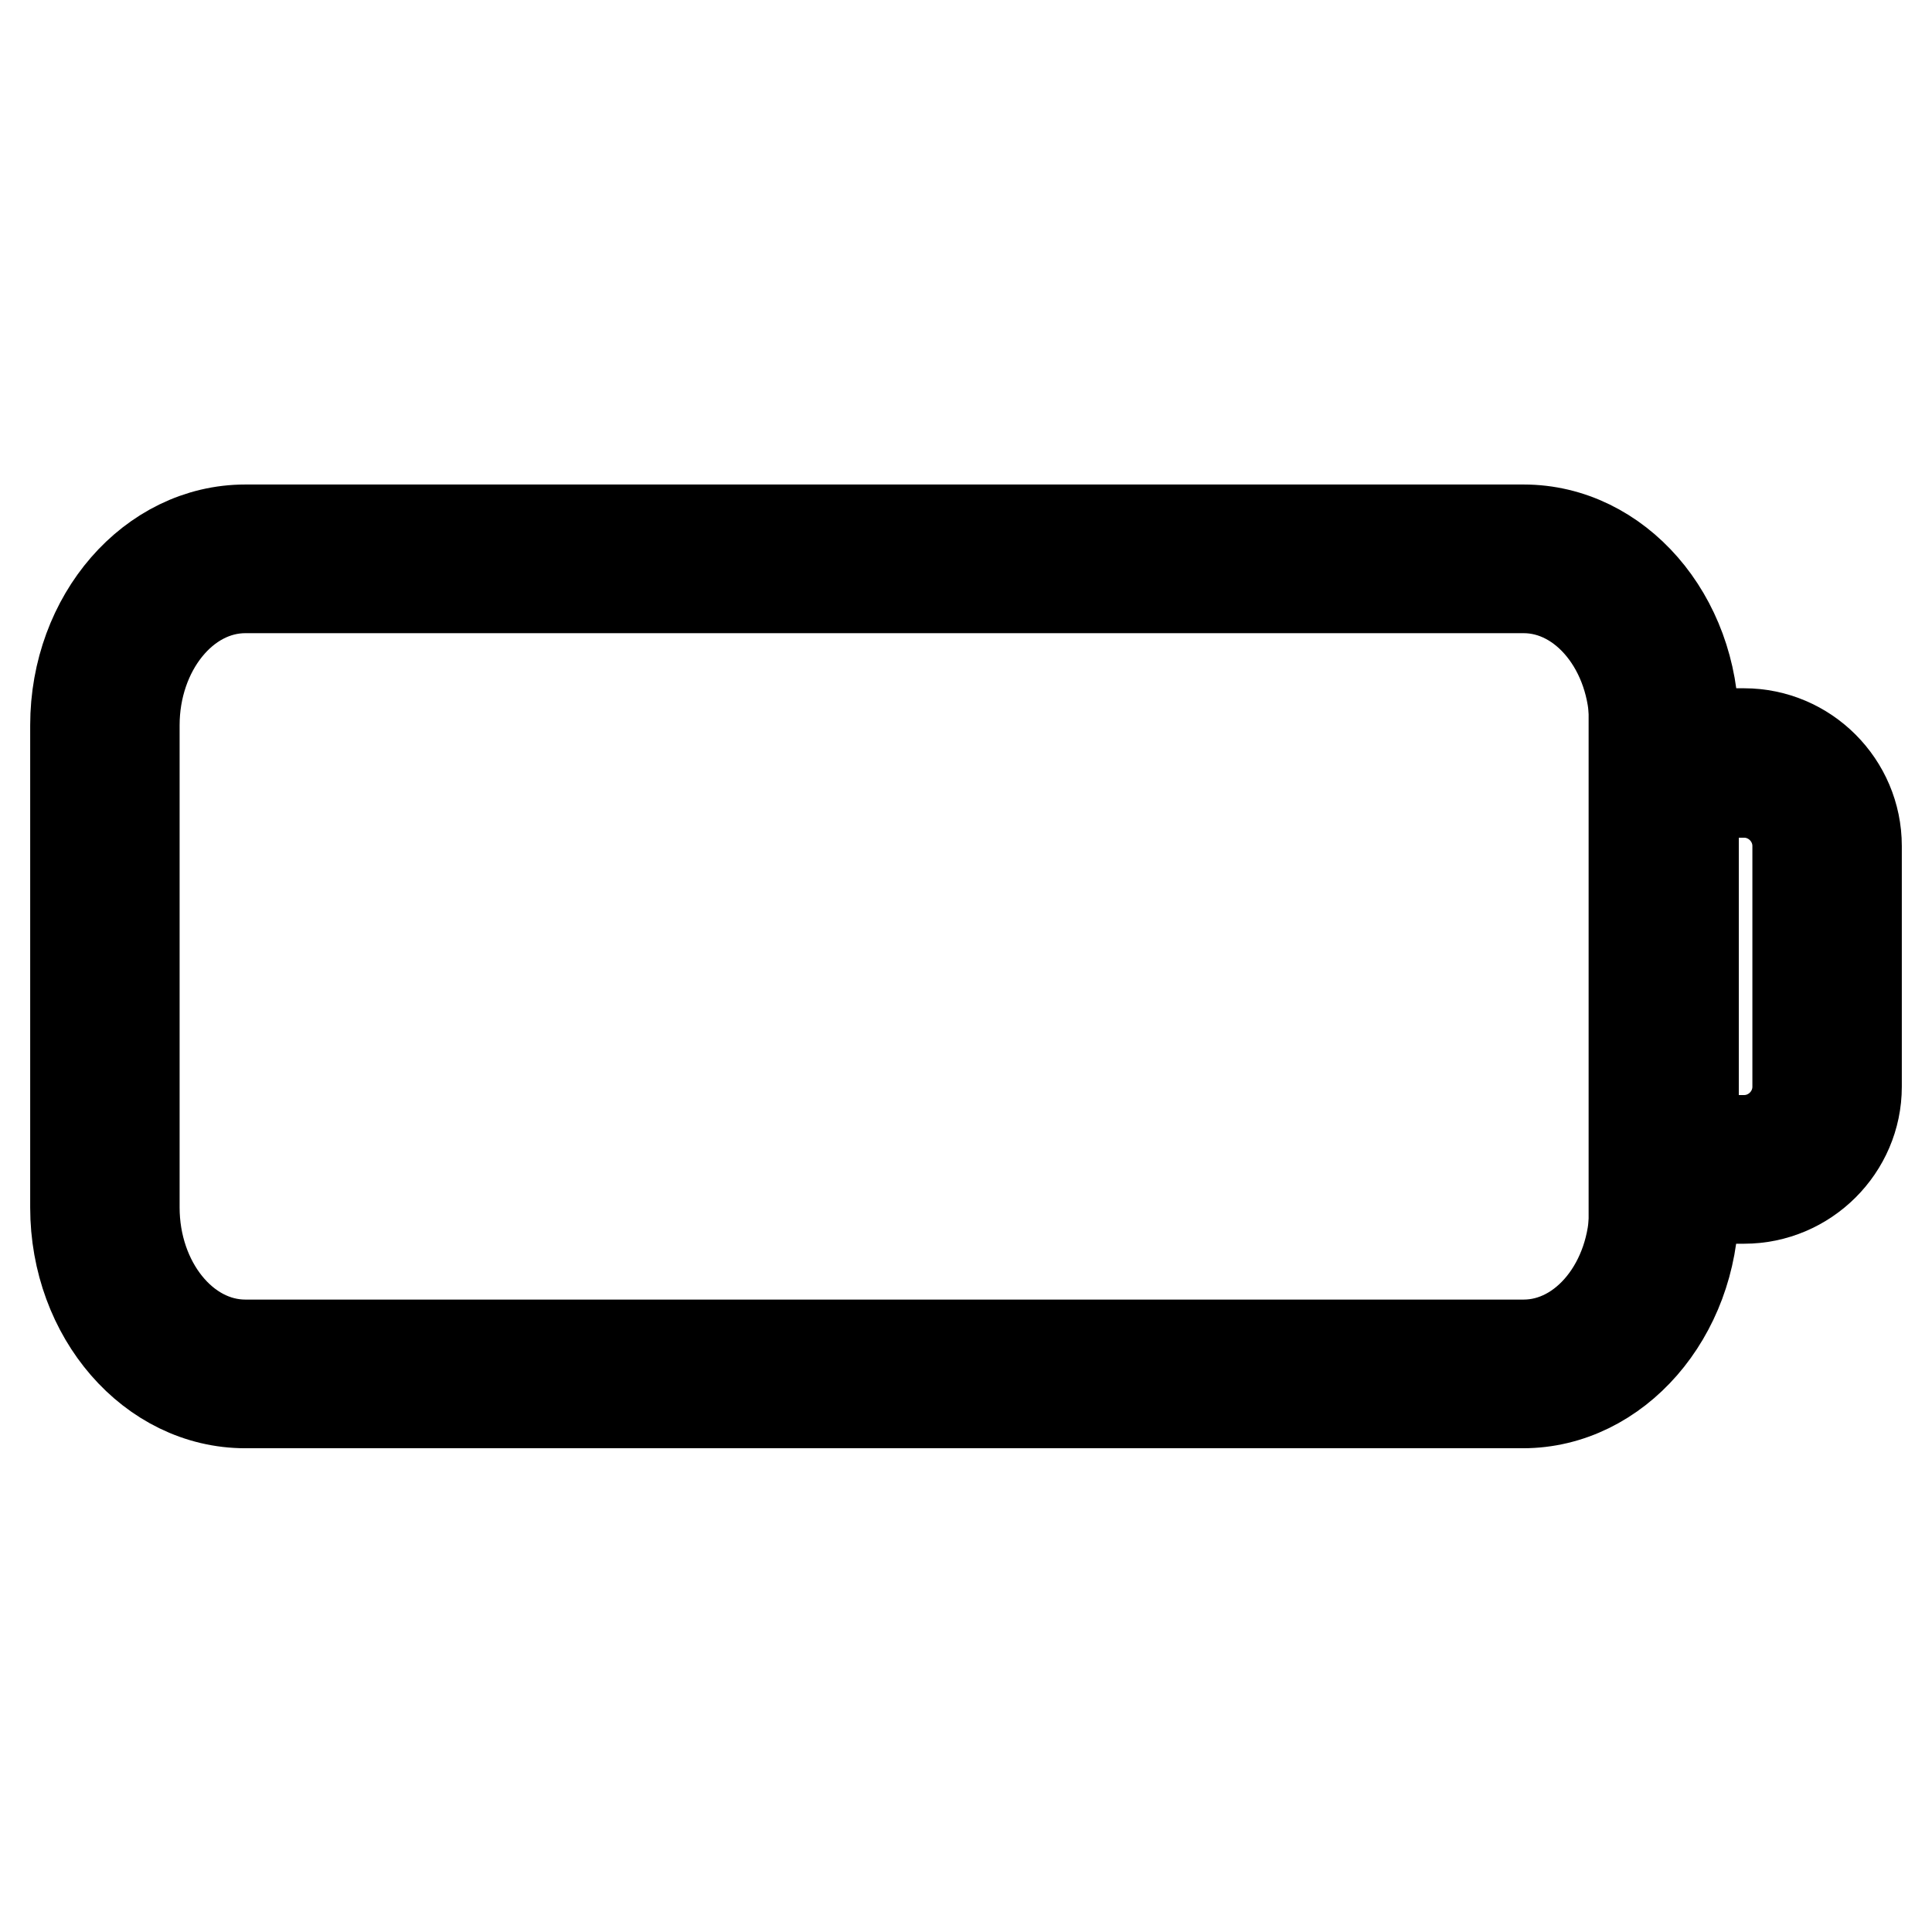 <?xml version="1.0" encoding="utf-8"?>
<!-- Svg Vector Icons : http://www.onlinewebfonts.com/icon -->
<!DOCTYPE svg PUBLIC "-//W3C//DTD SVG 1.1//EN" "http://www.w3.org/Graphics/SVG/1.1/DTD/svg11.dtd">
<svg version="1.1" xmlns="http://www.w3.org/2000/svg" xmlns:xlink="http://www.w3.org/1999/xlink" x="0px" y="0px" viewBox="0 0 256 256" enable-background="new 0 0 256 256" xml:space="preserve">
<g> <path stroke-width="12" fill-opacity="0" stroke="#000000"  d="M201.8,185.9H32.5c-12.4,0-22.5-11.6-22.5-25.9V96.1c0-14.3,10.1-25.9,22.5-25.9h169.4 c12.4,0,22.5,11.6,22.5,25.9v63.9C224.3,174.2,214.2,185.9,201.8,185.9L201.8,185.9z M32.5,77.9c-8.1,0-14.7,8.2-14.7,18.2v63.9 c0,10,6.6,18.2,14.7,18.2h169.4c8.1,0,14.7-8.2,14.7-18.2V96.1c0-10-6.6-18.2-14.7-18.2H32.5z"/> <path stroke-width="12" fill-opacity="0" stroke="#000000"  d="M231.1,158.8h-14.6V97.2h14.6c8.2,0,14.9,6.7,14.9,14.9v31.9C246,152.1,239.3,158.8,231.1,158.8z  M224.3,151.1h6.8c3.9,0,7.1-3.2,7.1-7.1v-31.9c0-3.9-3.2-7.1-7.1-7.1h-6.8V151.1z"/></g>
</svg>